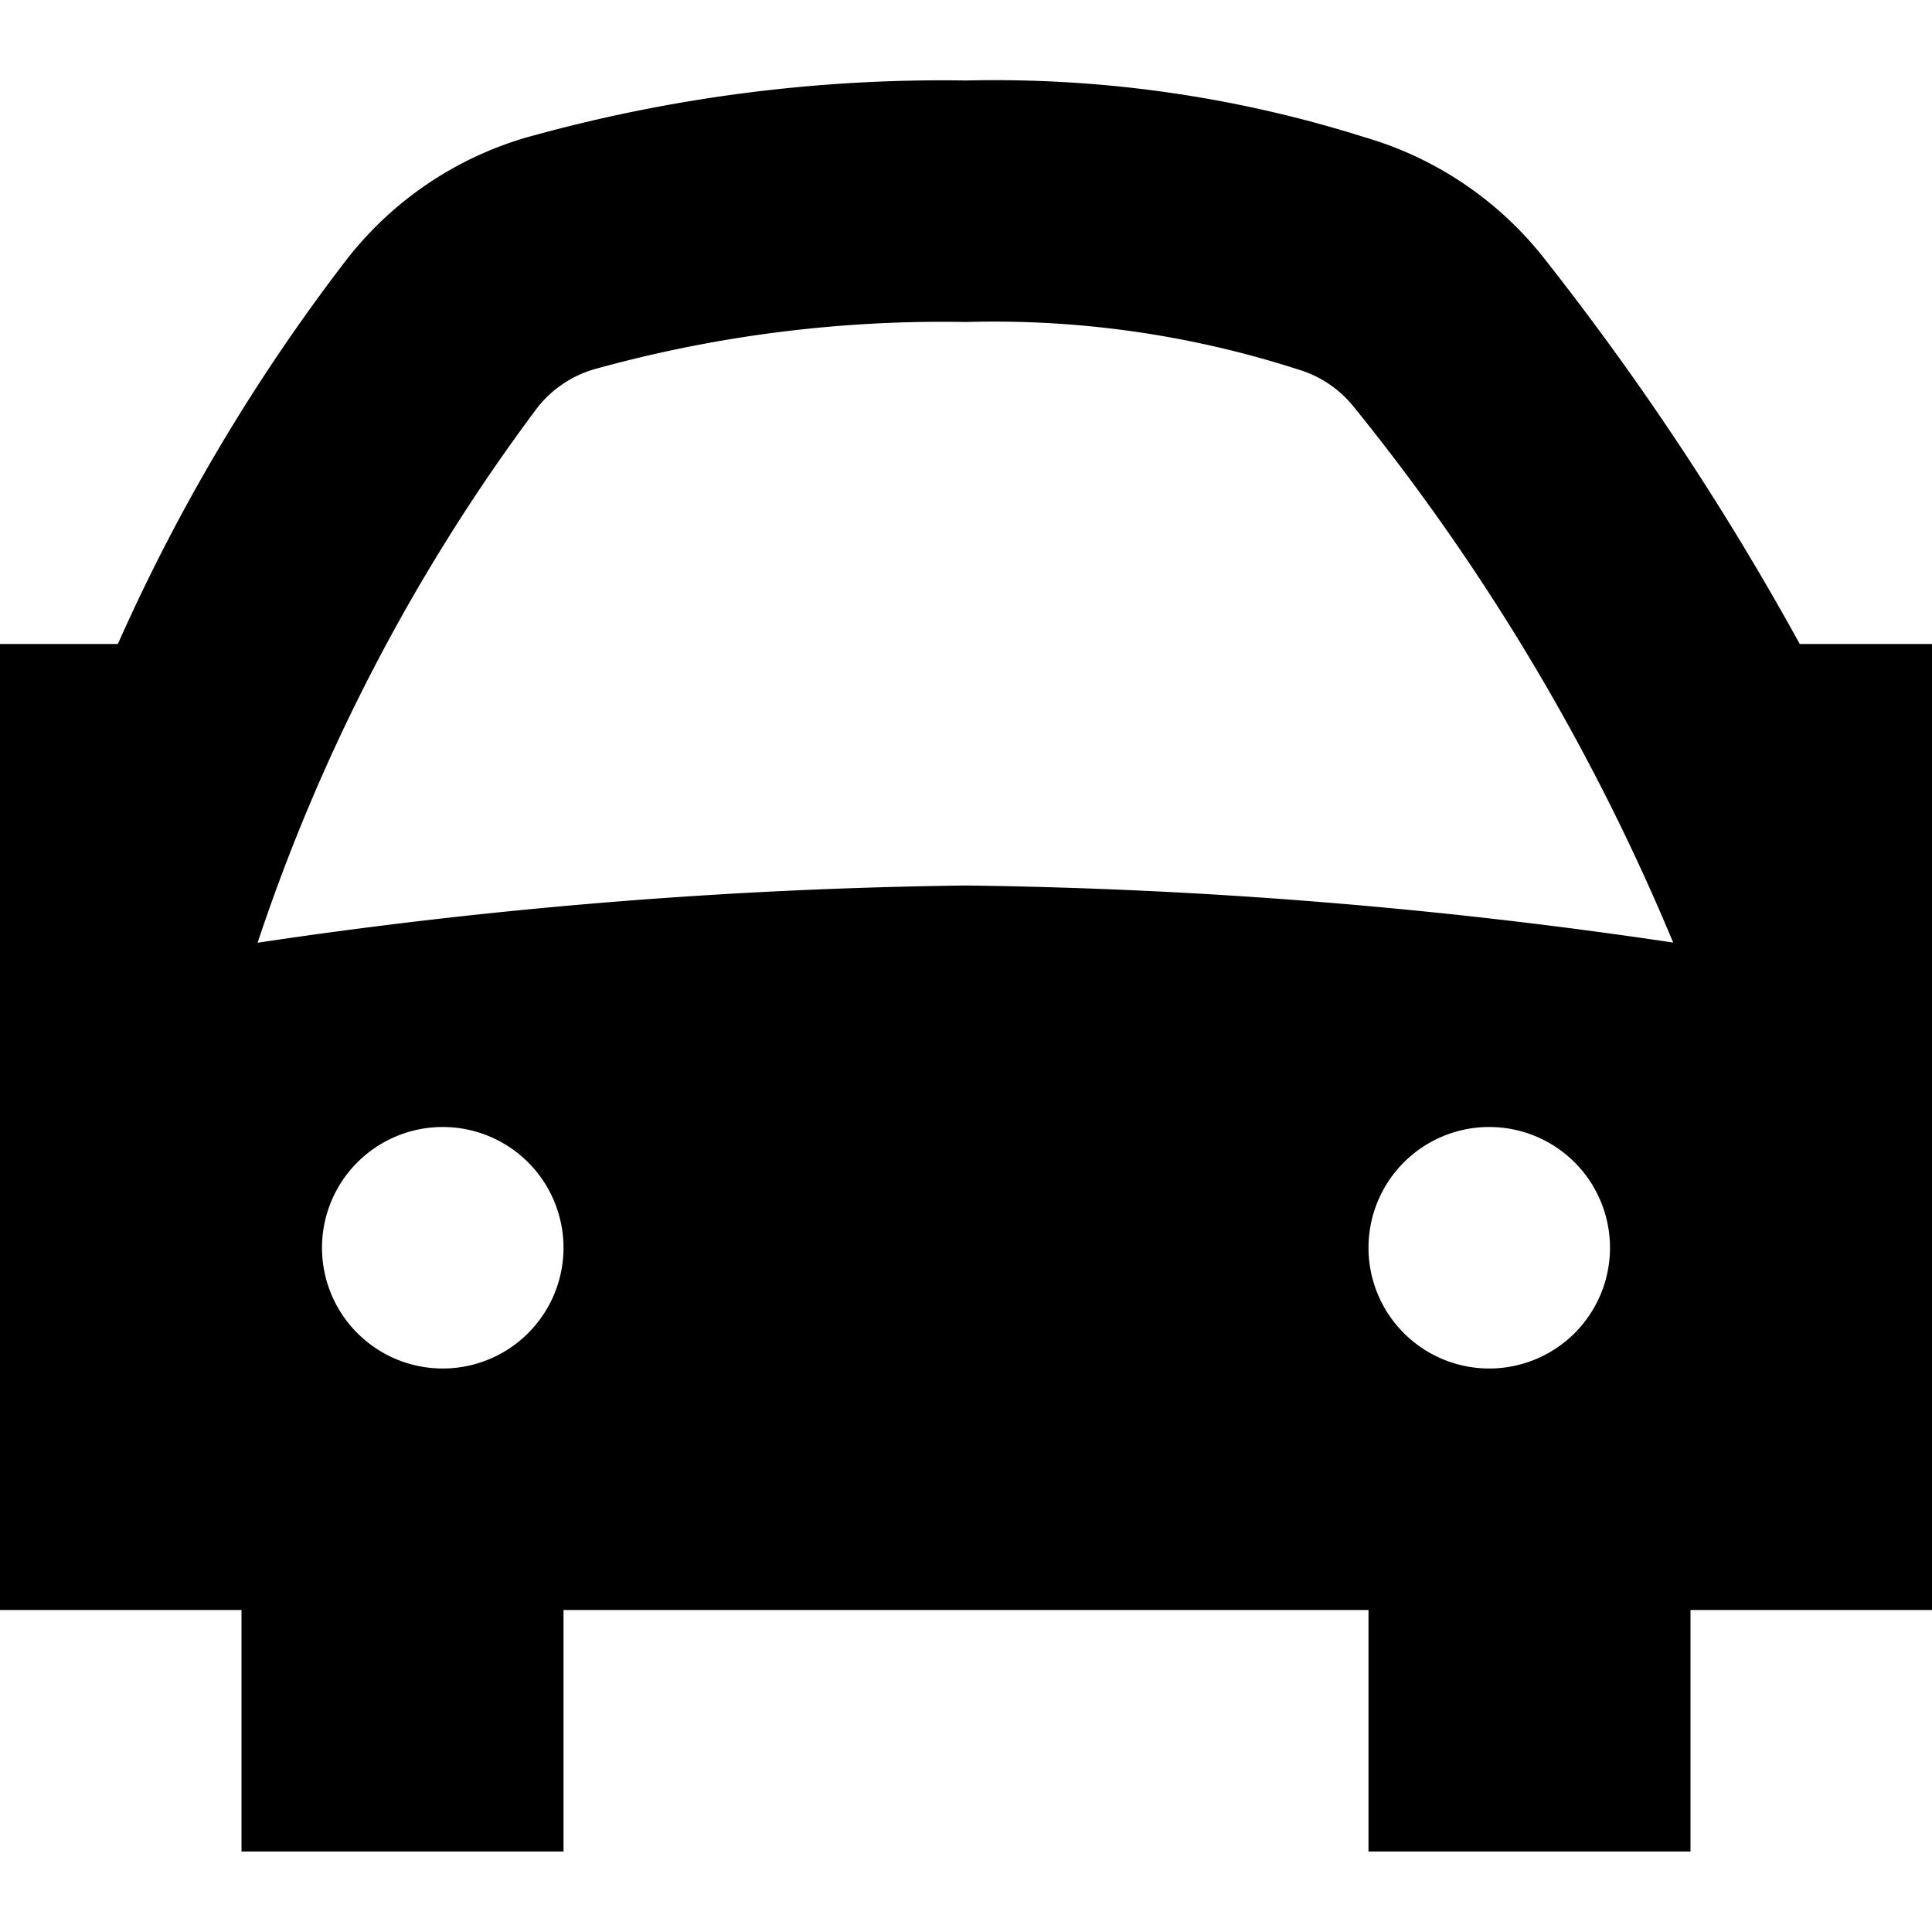 <?xml version="1.0" encoding="UTF-8"?>
<svg xmlns="http://www.w3.org/2000/svg" id="Layer_1" data-name="Layer 1" viewBox="0 0 24 24" width="512" height="512"><path d="M22.357,8A34.789,34.789,0,0,0,19.21,3.245a4.4,4.4,0,0,0-2.258-1.54A15.235,15.235,0,0,0,12,1a19.175,19.175,0,0,0-5.479.713A4.382,4.382,0,0,0,4.29,3.245,23.466,23.466,0,0,0,1.464,8H0V20H3v3H7V20H17v3h4V20h3V8ZM5.5,17A1.5,1.5,0,1,1,7,15.5,1.5,1.5,0,0,1,5.5,17ZM12,11a64.834,64.834,0,0,0-8.8.711A23.405,23.405,0,0,1,6.671,5.07a1.394,1.394,0,0,1,.714-.484A16.164,16.164,0,0,1,12,4a12.3,12.3,0,0,1,4.115.586,1.4,1.4,0,0,1,.714.483,27.139,27.139,0,0,1,3.956,6.64A64.92,64.92,0,0,0,12,11Zm6.5,6A1.5,1.5,0,1,1,20,15.5,1.5,1.5,0,0,1,18.5,17Z"/></svg>
